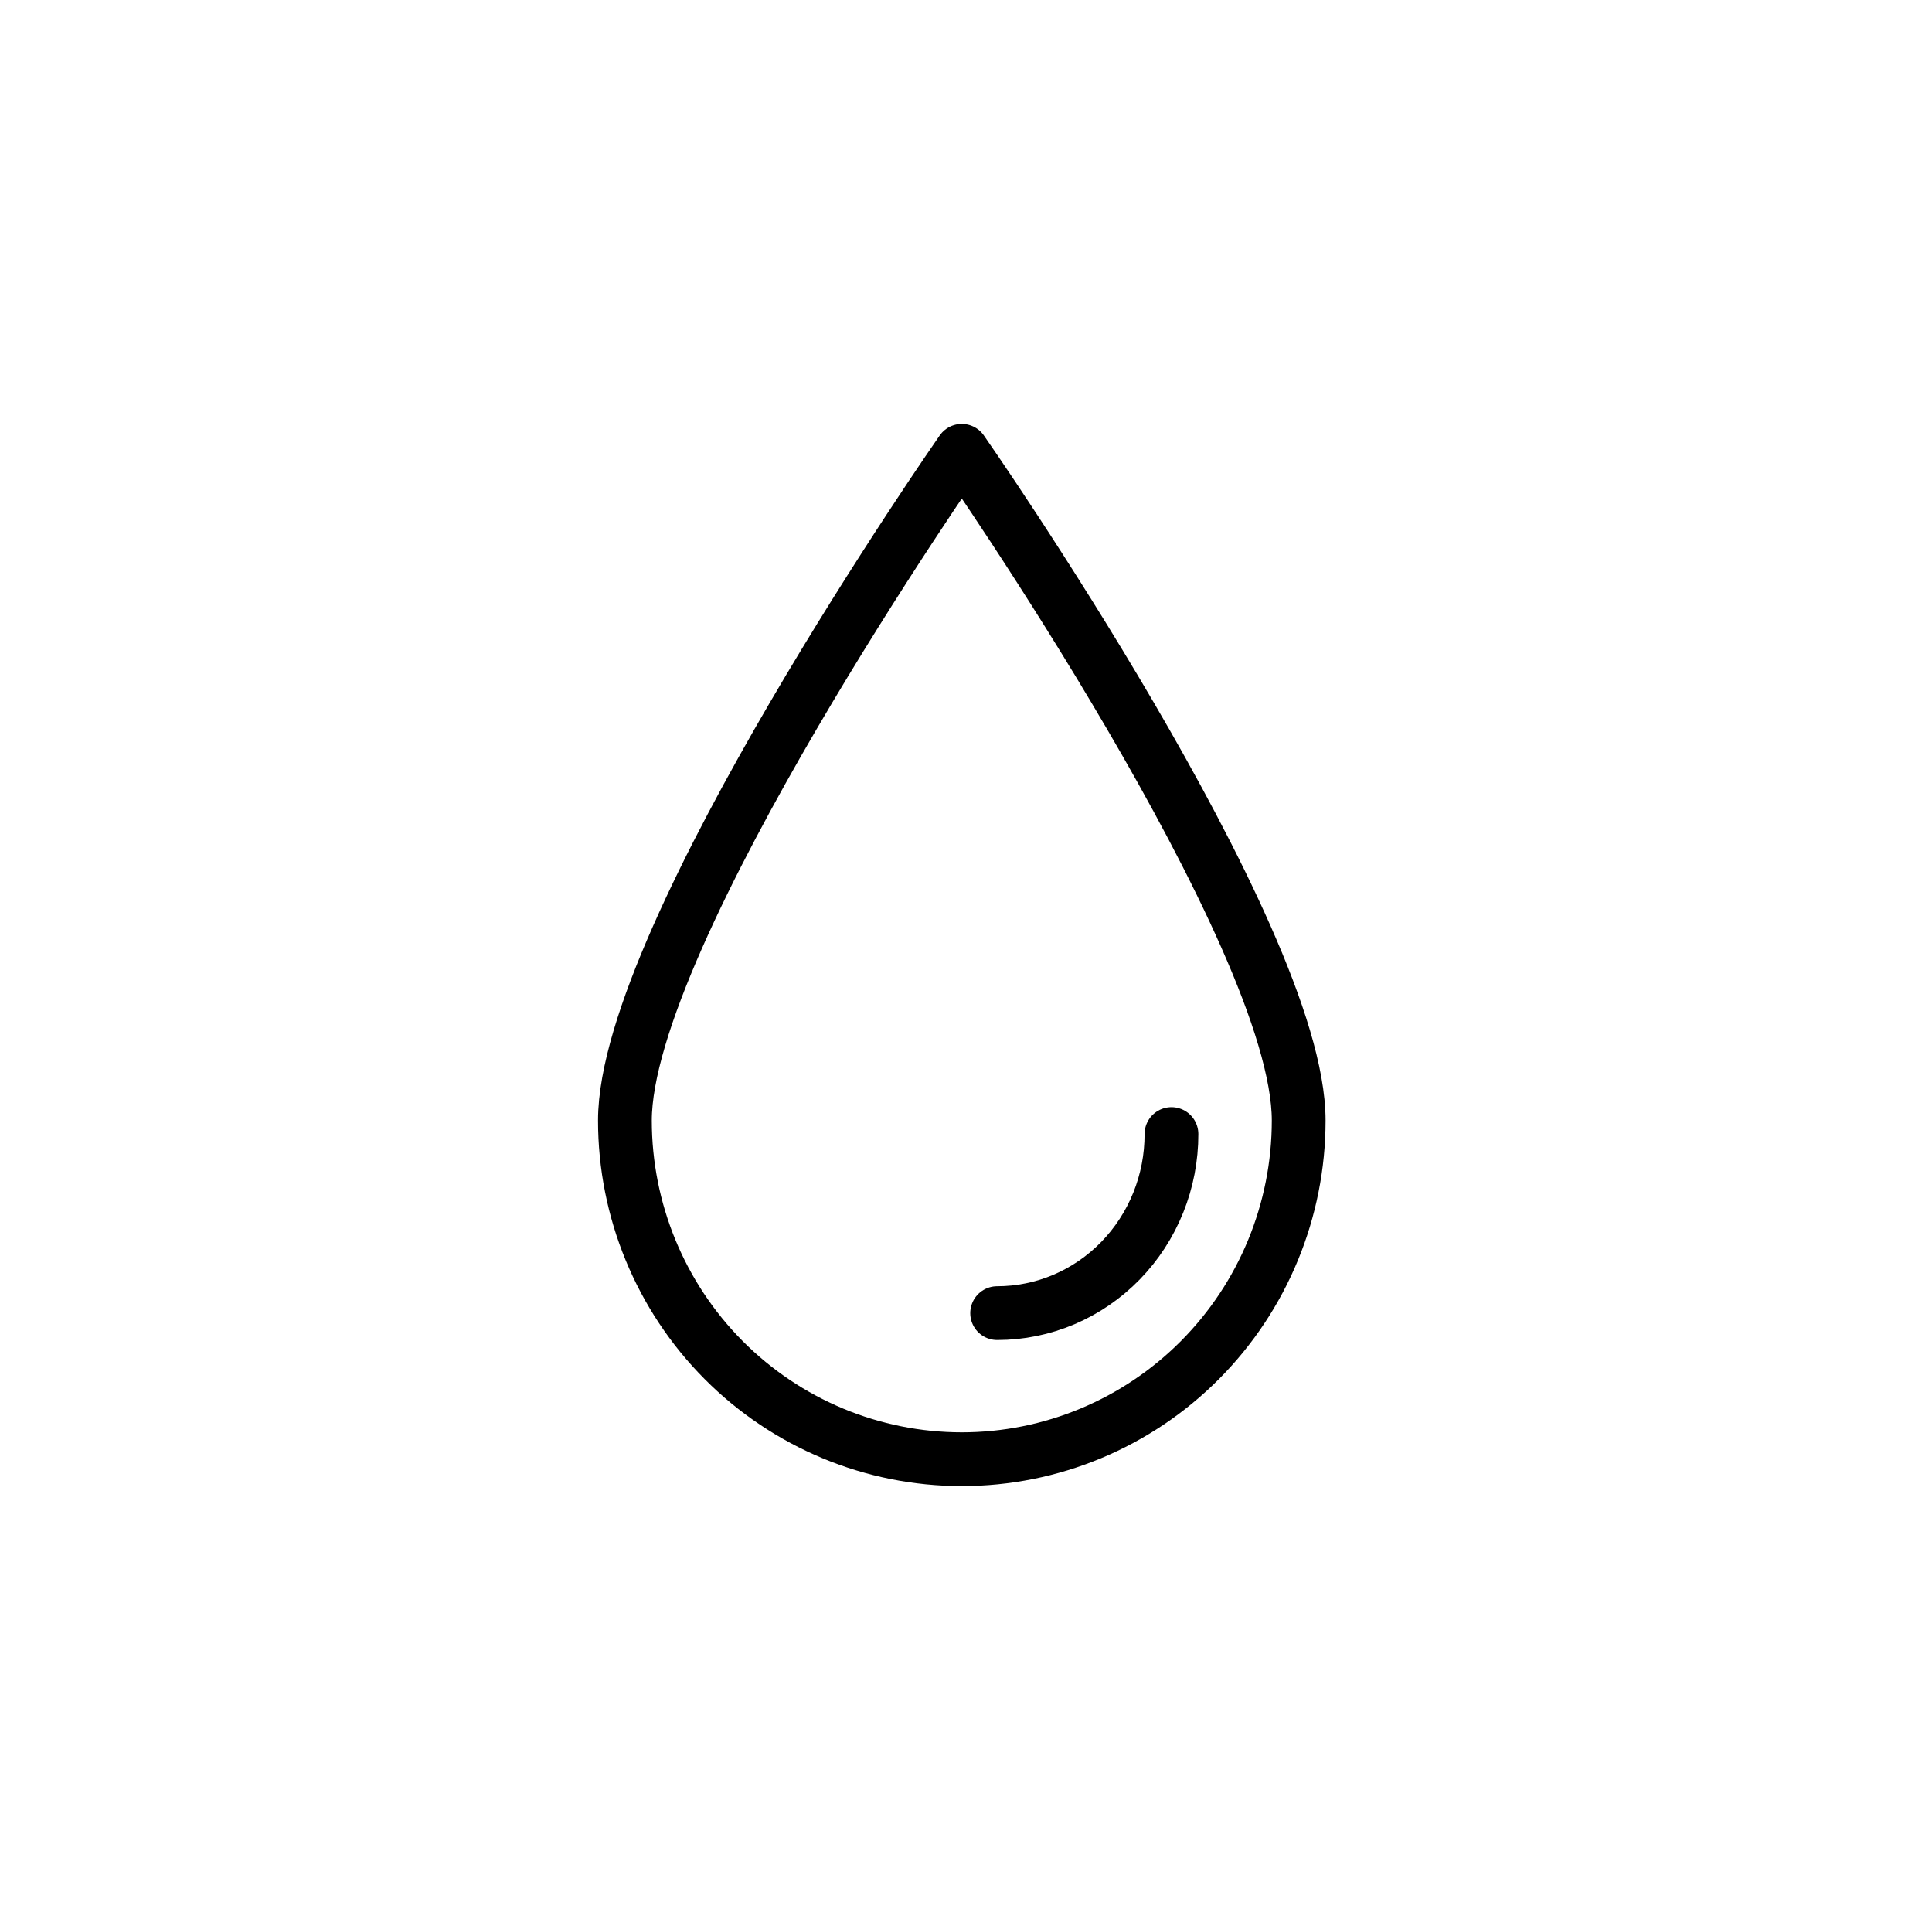<svg width="101" height="100" viewBox="0 0 101 100" fill="none" xmlns="http://www.w3.org/2000/svg">
<path d="M61.241 59.276C61.243 60.505 61.009 61.721 60.552 62.857C60.095 63.992 59.424 65.025 58.578 65.894C57.731 66.763 56.726 67.453 55.619 67.924C54.512 68.394 53.326 68.636 52.128 68.636" stroke="black" stroke-width="2.811" stroke-linecap="round" stroke-linejoin="round"/>
<path d="M67.892 58.566C67.892 63.262 66.036 67.765 62.733 71.086C59.431 74.406 54.951 76.272 50.28 76.272C45.609 76.272 41.13 74.406 37.827 71.086C34.524 67.765 32.669 63.262 32.669 58.566C32.669 48.81 50.28 23.561 50.28 23.561C50.28 23.561 67.892 48.794 67.892 58.566Z" stroke="black" stroke-width="2.811" stroke-linecap="round" stroke-linejoin="round"/>
</svg>
